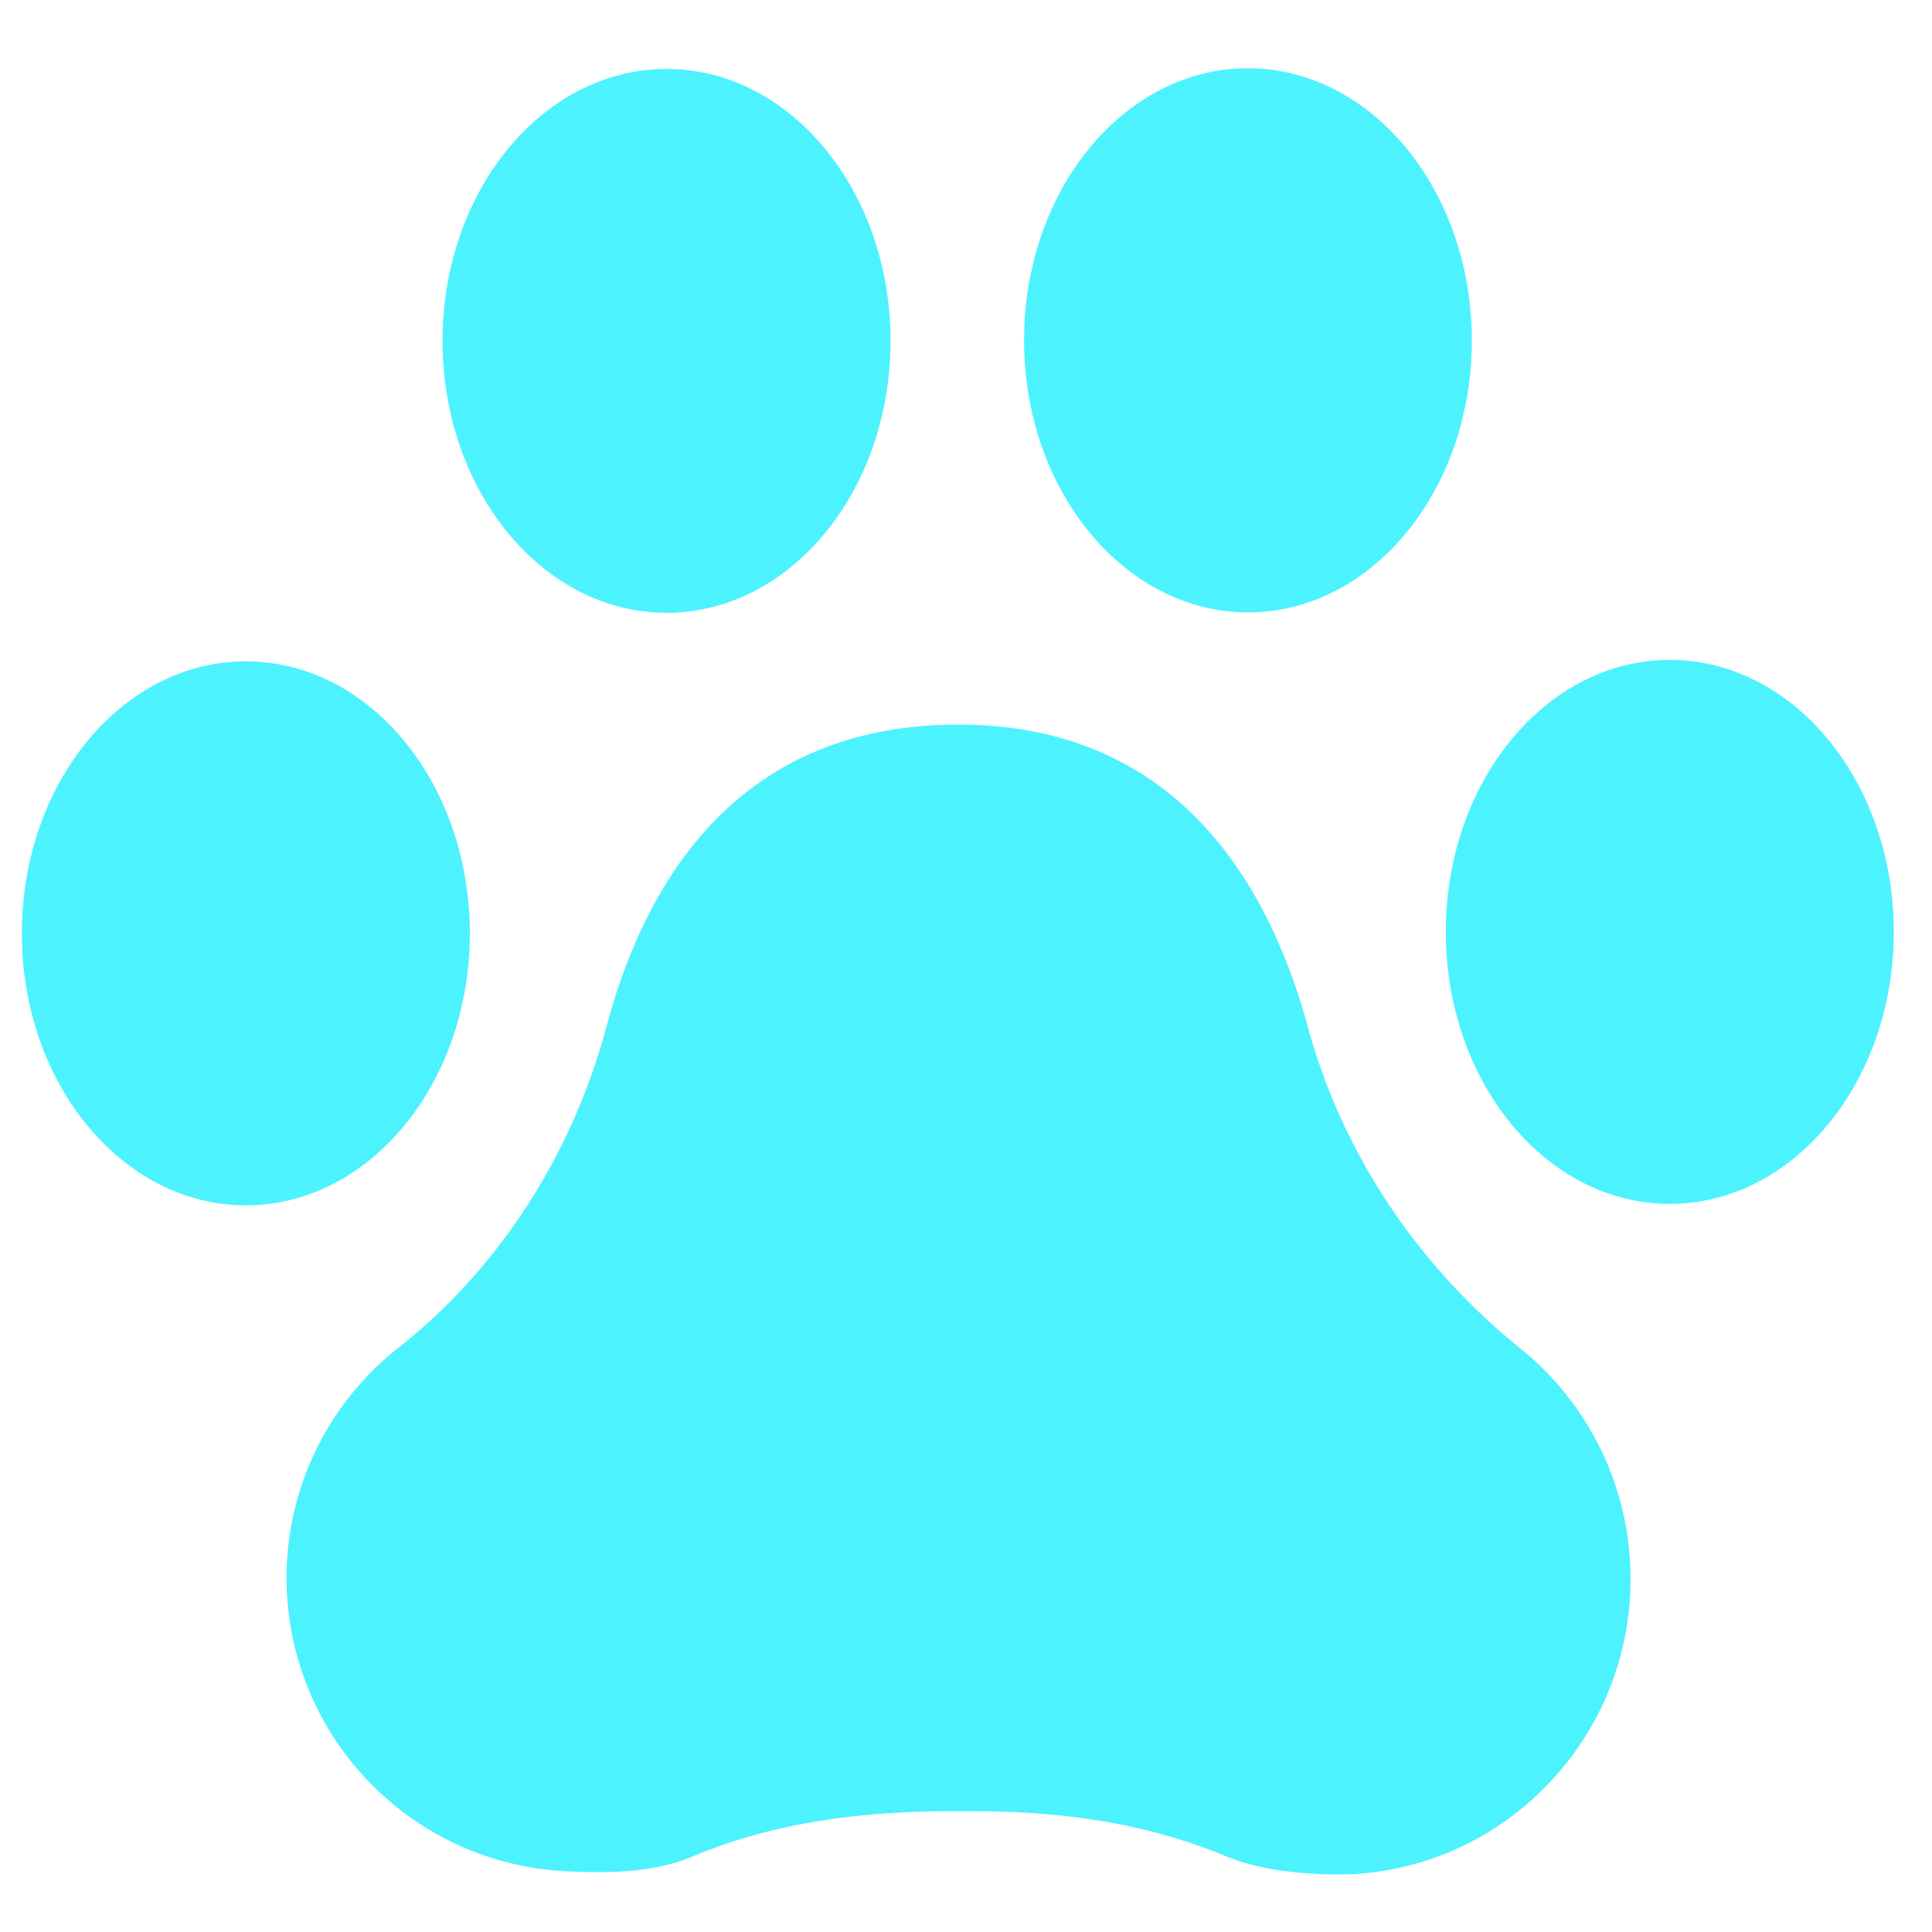 <svg xmlns="http://www.w3.org/2000/svg" xml:space="preserve" width="32" height="32"><g fill="#4DF2FF"><path d="M25.192 22.343c-1.703-1.371-2.955-3.228-3.531-5.337-.665-2.437-2.218-5.009-5.8-5.004-3.621.005-5.166 2.568-5.815 5-.563 2.092-1.75 3.982-3.45 5.324a4.85 4.85 0 0 0-1.844 4.05 4.867 4.867 0 0 0 4.629 4.618c.747.035 1.458.021 2.099-.248 1.356-.568 2.81-.746 4.282-.746h.384c1.429 0 2.833.193 4.152.742.506.209 1.056.276 1.629.301 2.787.125 5.082-2.131 5.08-4.889a4.9 4.9 0 0 0-1.815-3.811"/><ellipse cx="4.072" cy="15.459" rx="3.71" ry="4.505"/><ellipse cx="11.04" cy="5.646" rx="3.71" ry="4.504"/><ellipse cx="27.657" cy="15.435" rx="3.71" ry="4.505"/><ellipse cx="20.67" cy="5.637" rx="4.506" ry="3.708" transform="rotate(89.931 20.67 5.637)"/></g></svg>